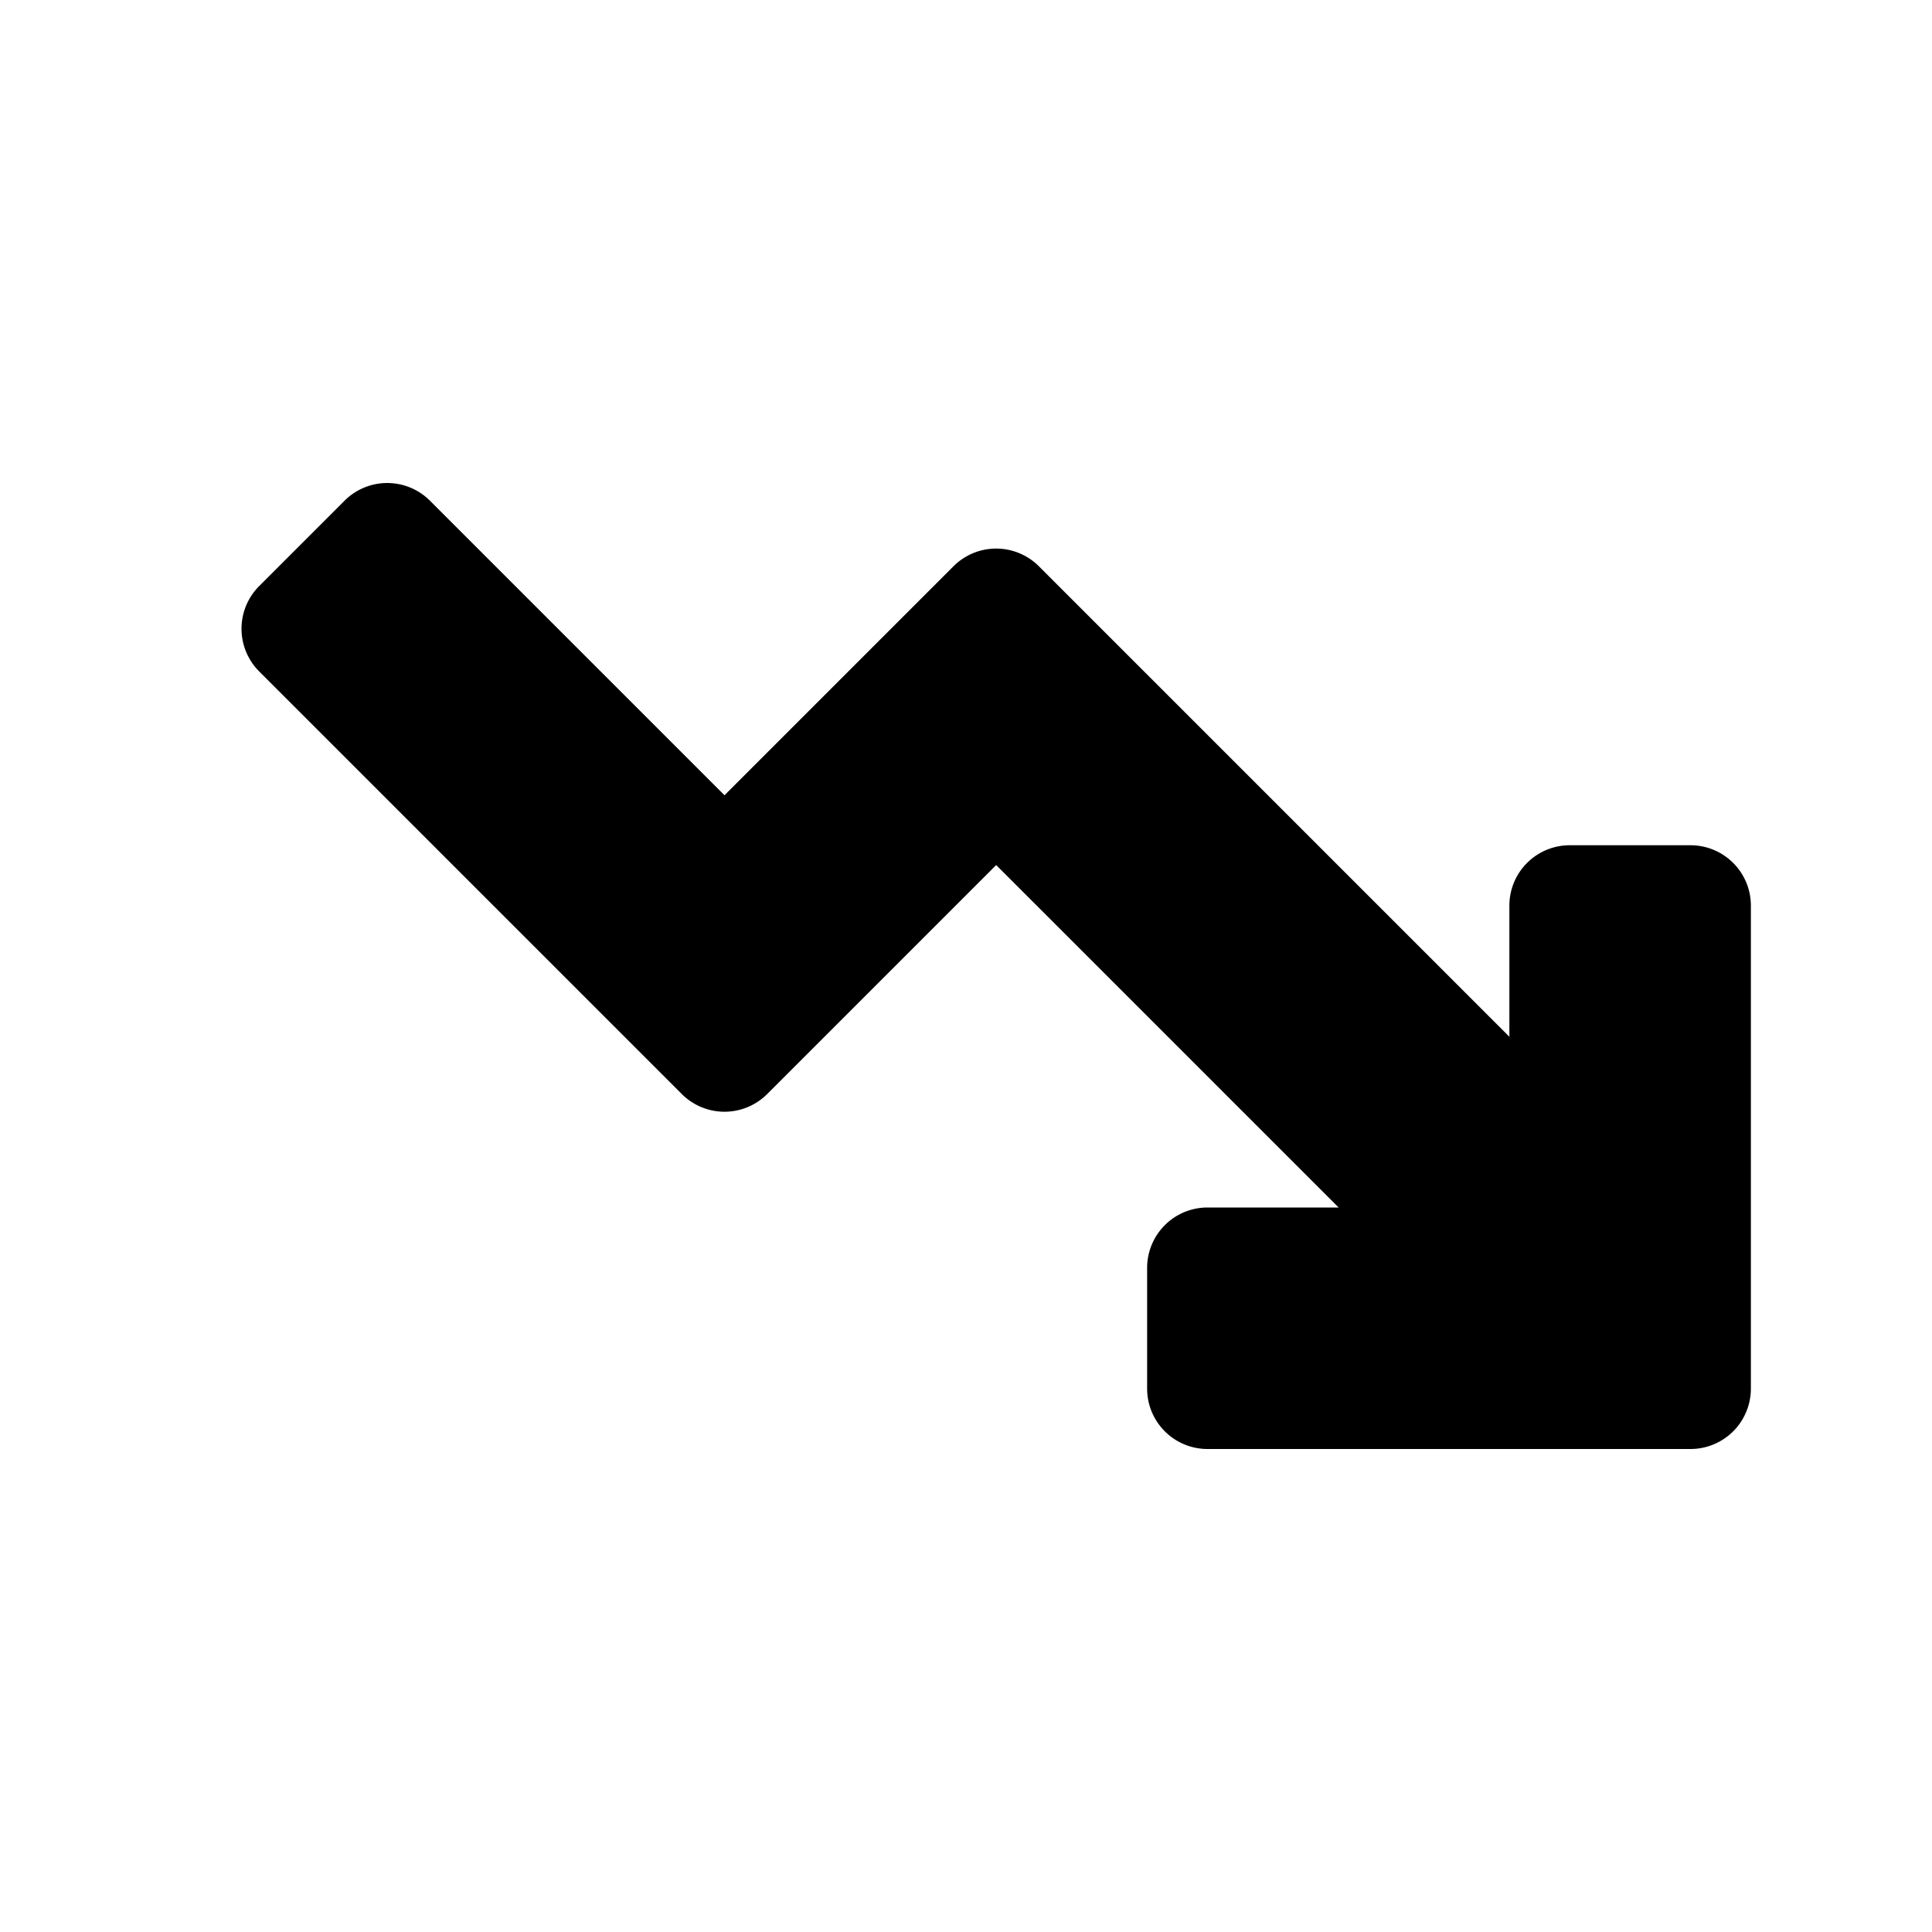 <svg id="glyphicons-basic" xmlns="http://www.w3.org/2000/svg" viewBox="0 0 32 32">
  <path id="disappearing" d="M29,15v8a1,1,0,0,1-1,1H20a1,1,0,0,1-1-1V21a1,1,0,0,1,1-1h2.172L16.5,14.328l-3.793,3.793a1,1,0,0,1-1.414,0l-7-7a1.0 1,0,0,1,0-1.414L5.707,8.293a1,1,0,0,1,1.414,0L12,13.172l3.793-3.793a1,1,0,0,1,1.414,0L25,17.172V15a1,1,0,0,1,1-1h2A1,1,0,0,1,29,15Z"/>
</svg>
